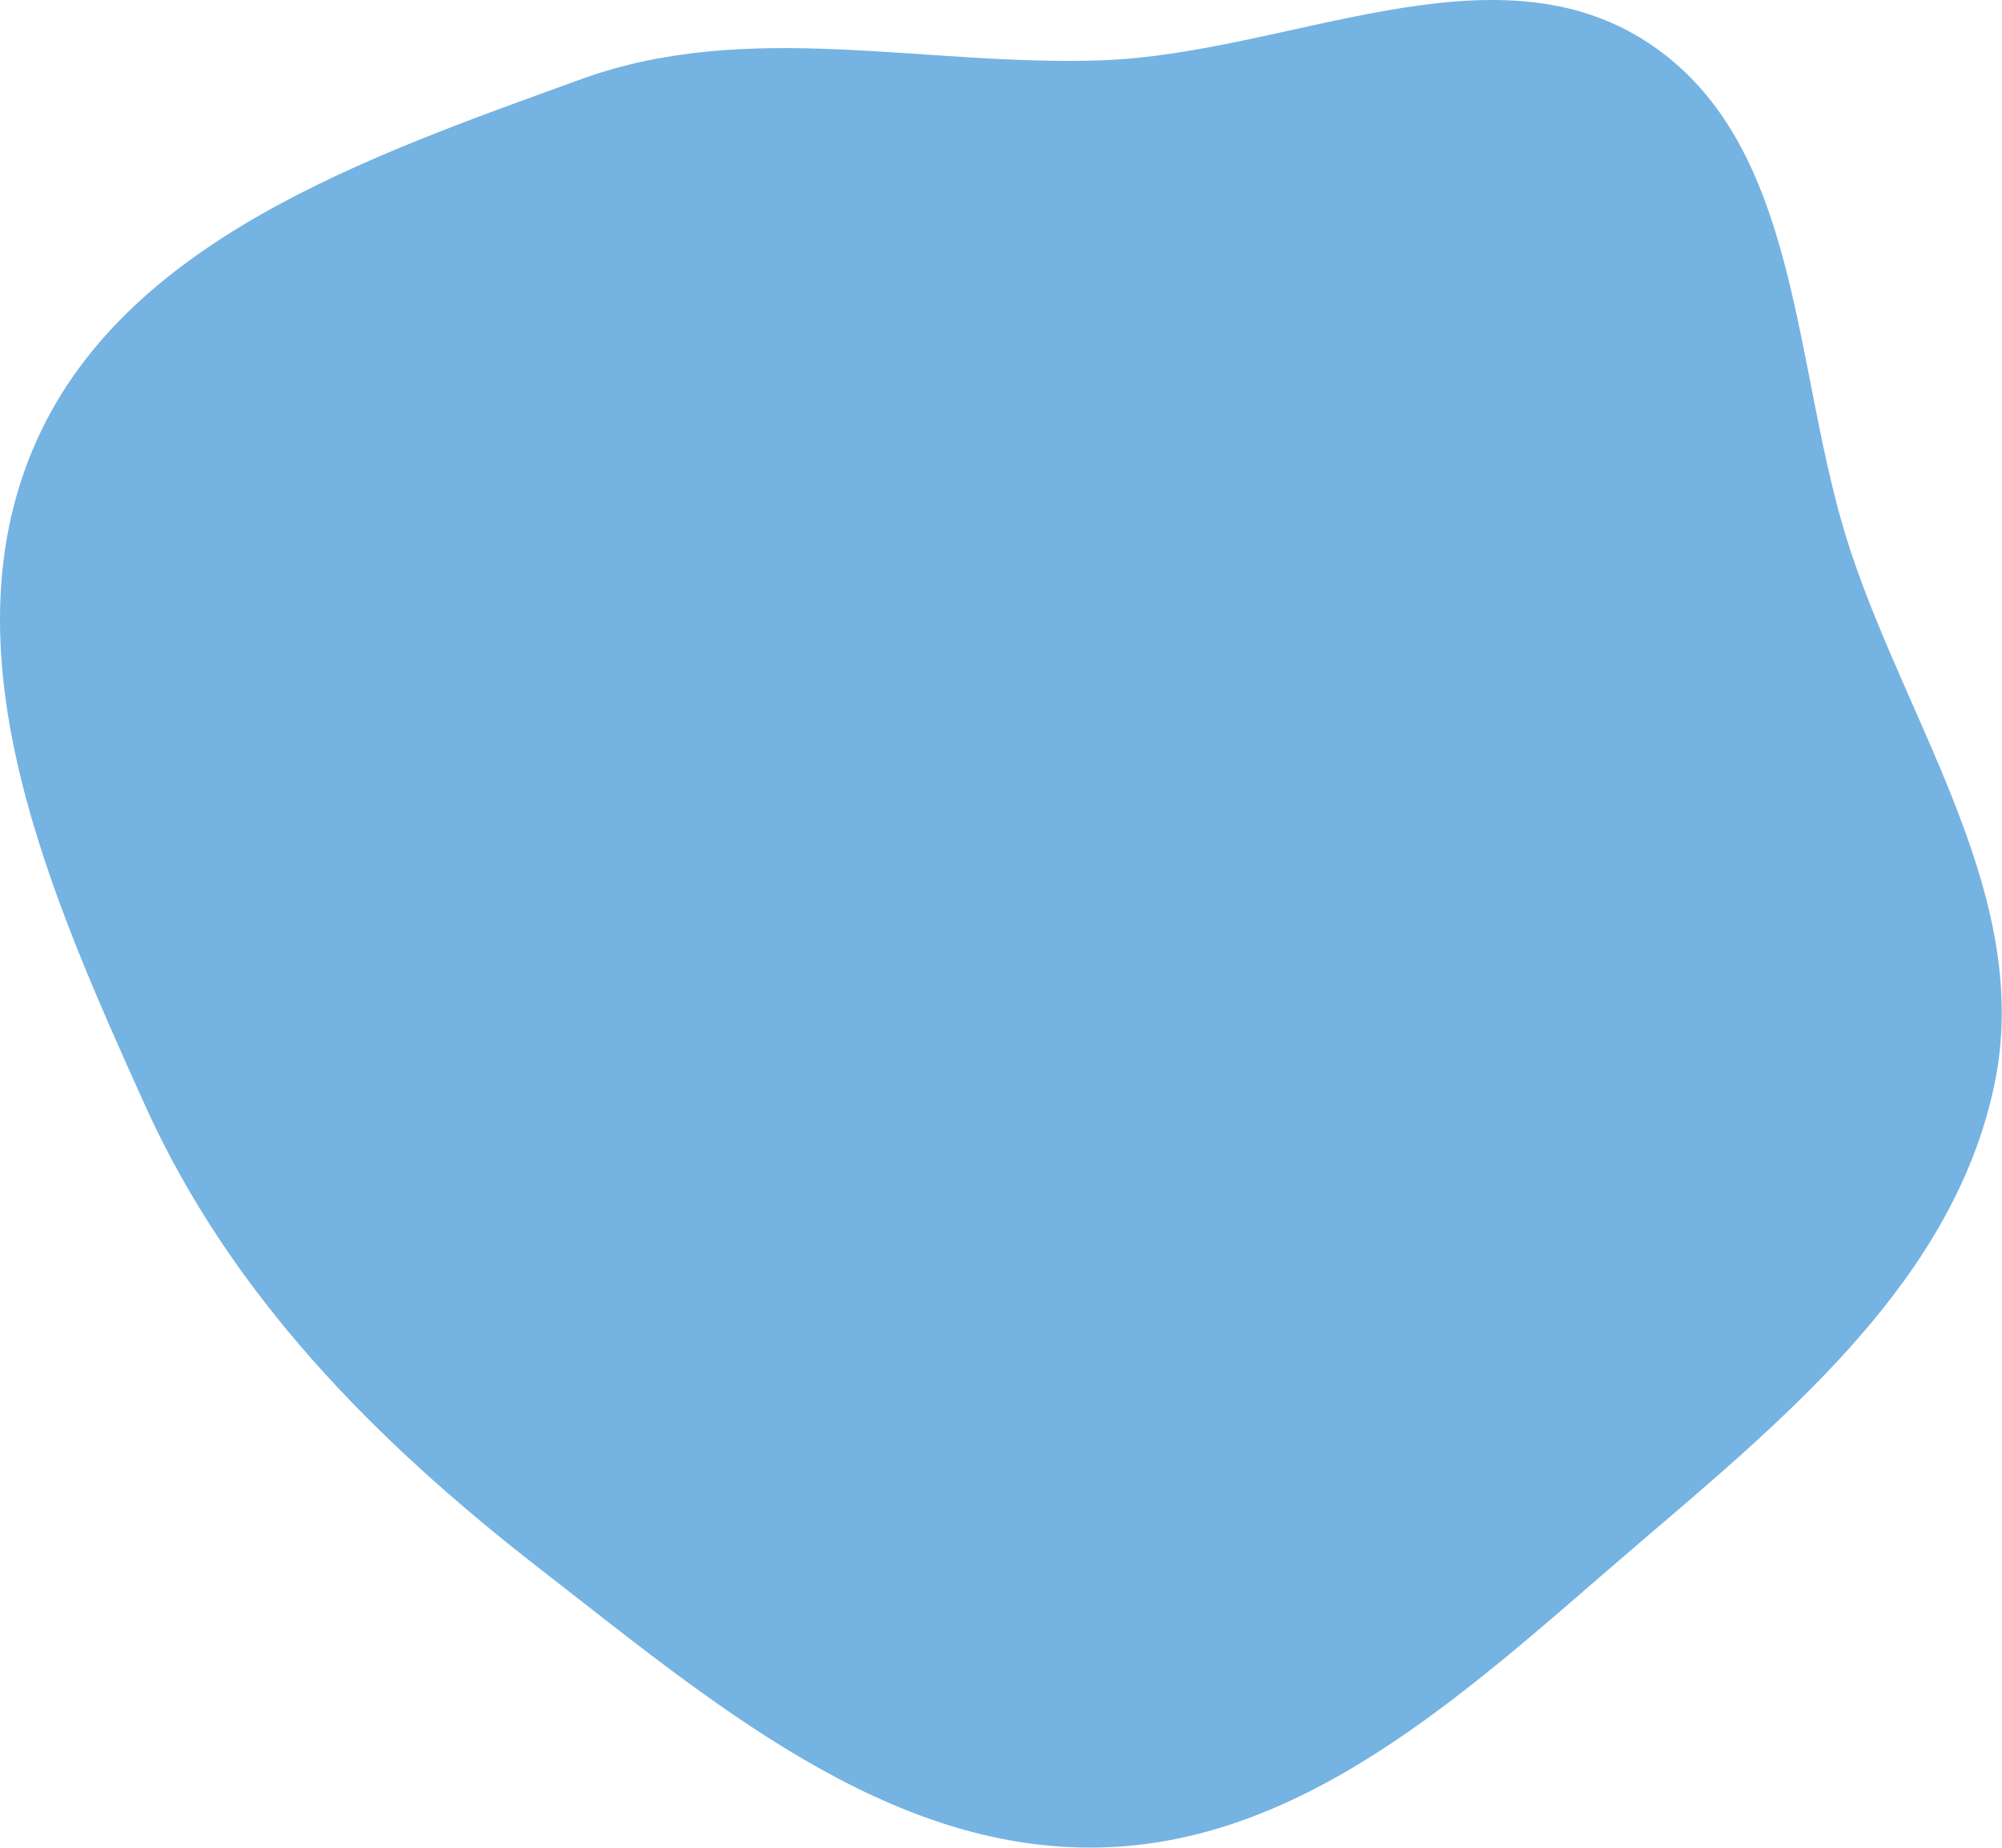 <?xml version="1.0" encoding="UTF-8"?> <svg xmlns="http://www.w3.org/2000/svg" width="626" height="578" viewBox="0 0 626 578" fill="none"> <path fill-rule="evenodd" clip-rule="evenodd" d="M344.324 18.87C402.723 16.864 466.368 -18.717 515.246 13.306C564.202 45.381 560.221 116.873 578.681 172.413C597.308 228.454 635.753 281.512 623.6 339.303C610.954 399.439 560.391 441.724 513.656 481.627C463.057 524.829 410.835 576.058 344.324 577.754C277.295 579.463 221.564 531.539 168.598 490.425C117.291 450.599 72.093 404.895 45.37 345.696C16.05 280.743 -17.415 205.669 10.451 140.079C38.04 75.144 115.407 48.837 181.724 24.762C233.983 5.79 288.76 20.778 344.324 18.87Z" fill="#75B3E2"></path> </svg> 